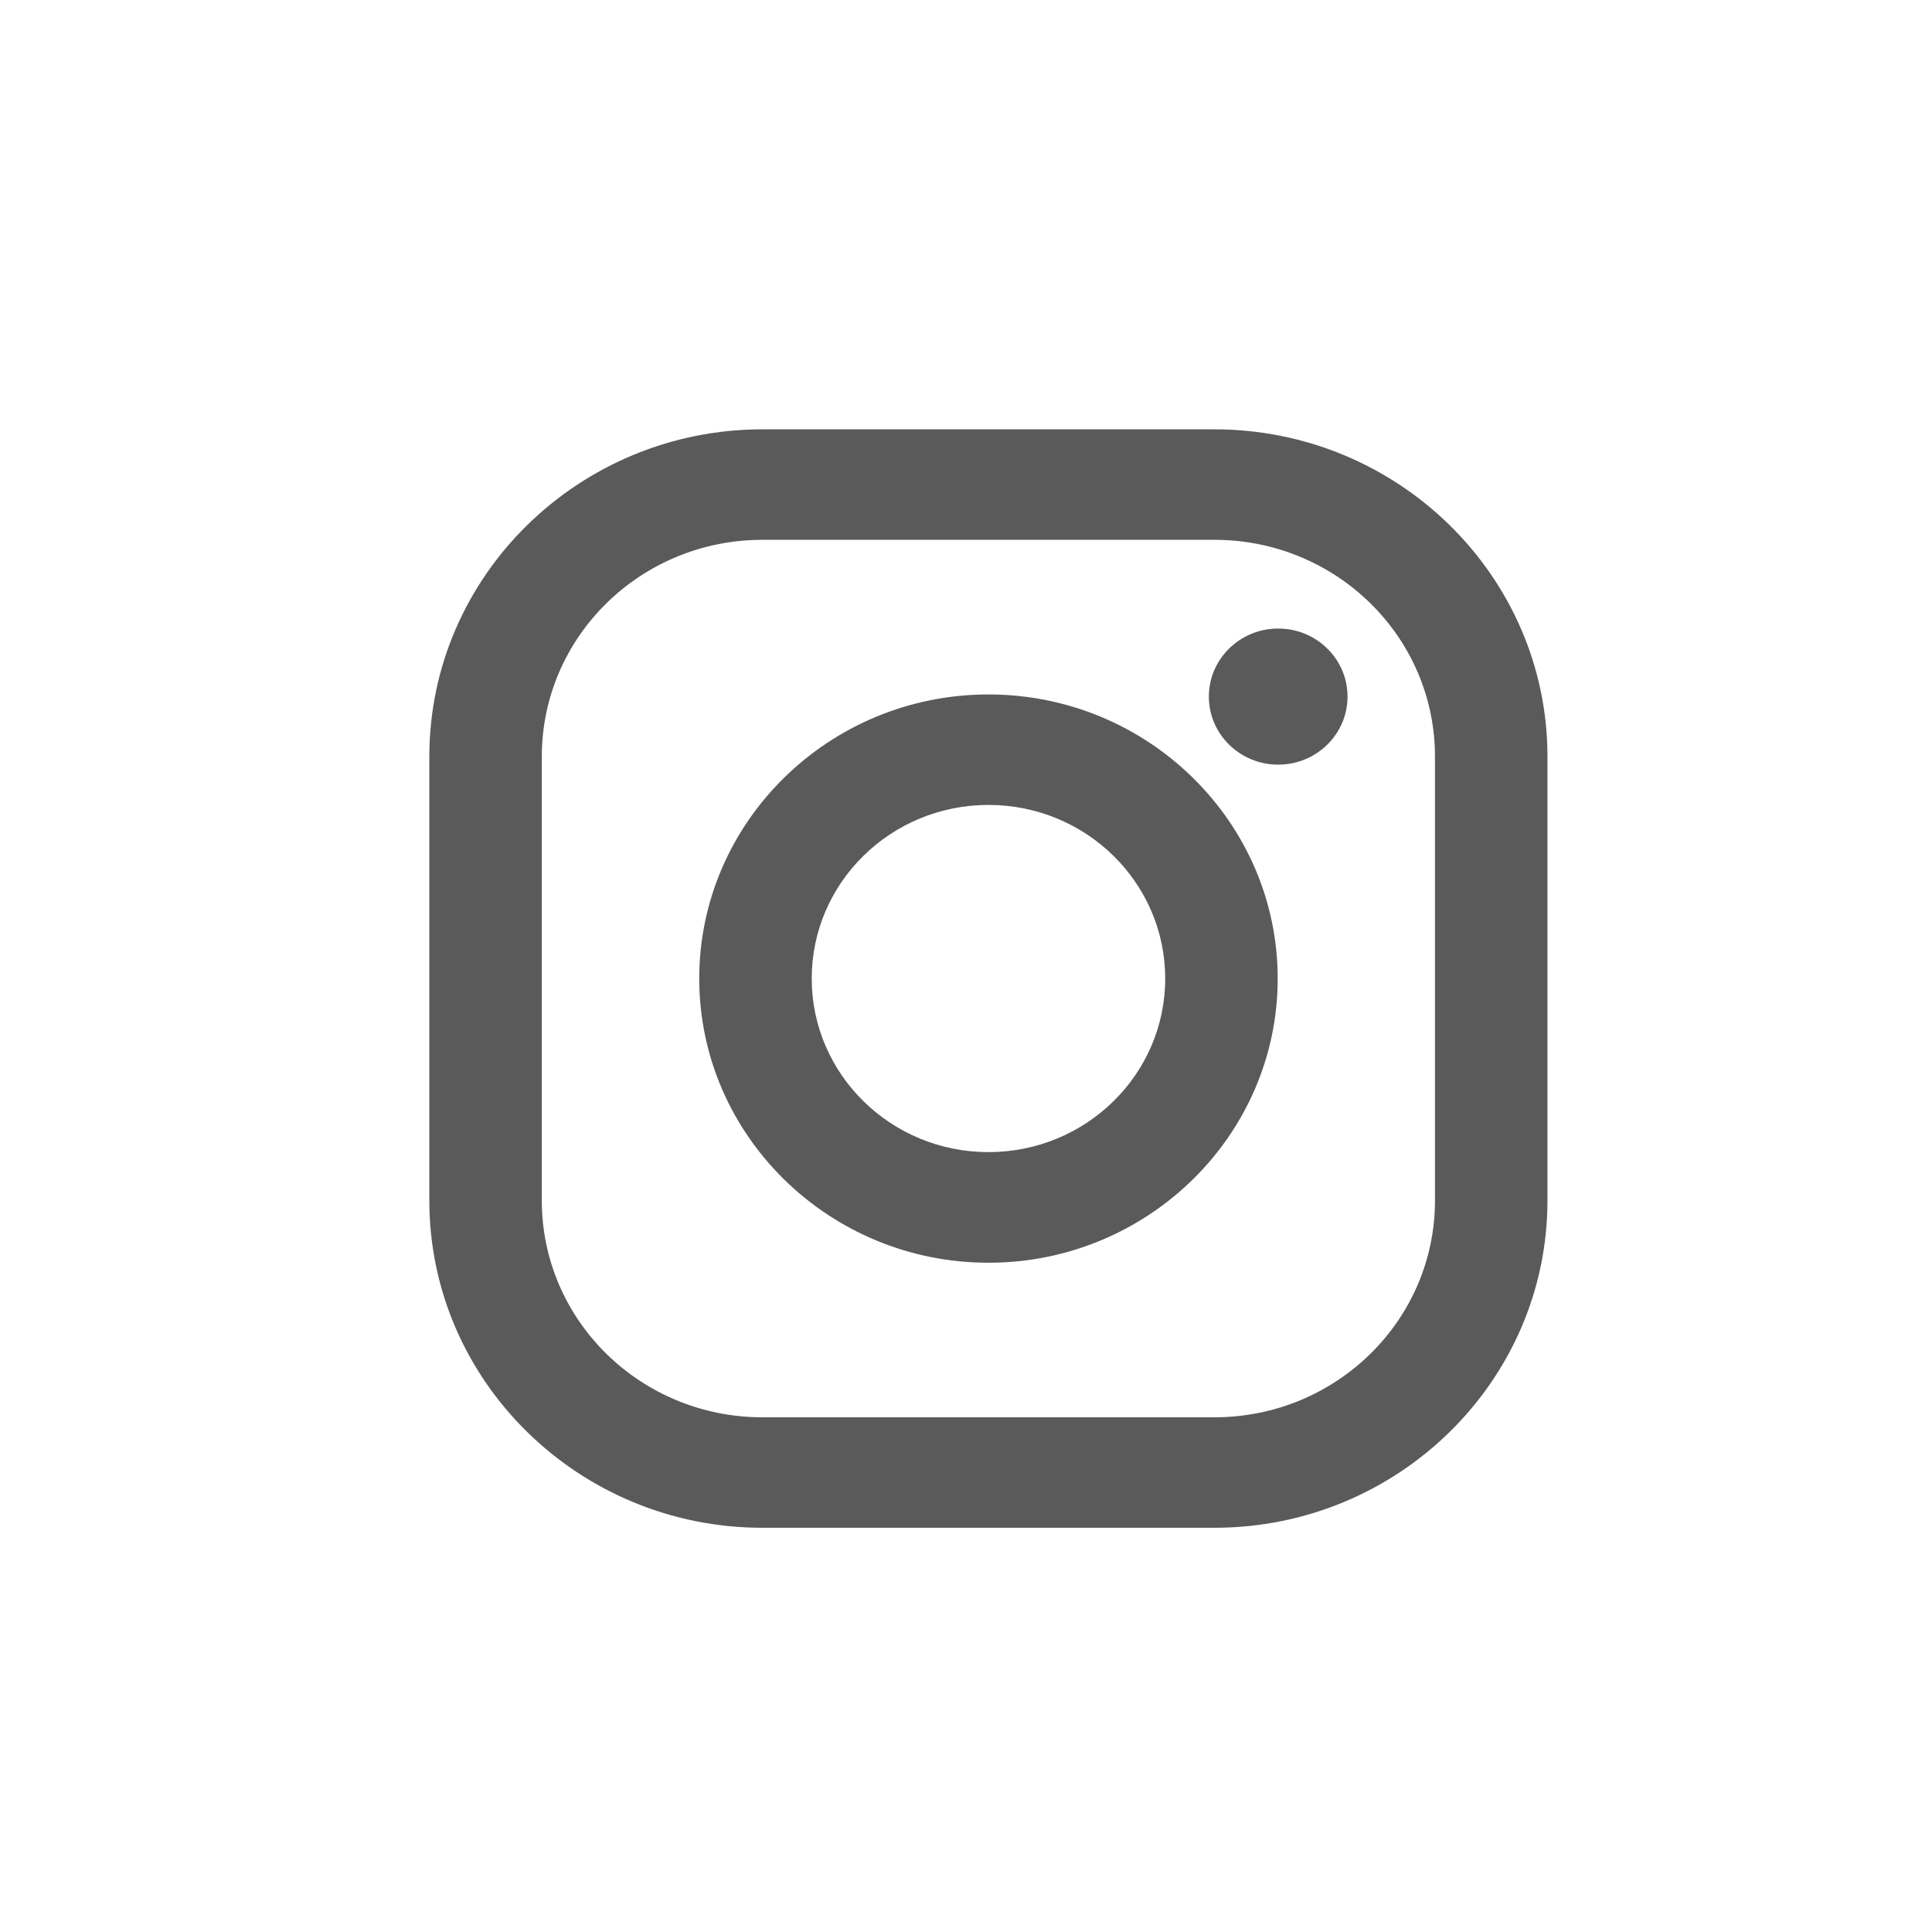 <svg fill="none" height="27" viewBox="0 0 27 27" width="27" xmlns="http://www.w3.org/2000/svg"><g fill="#5a5a5a"><path d="m16.971 6h-6.316c-2.566 0-4.655 2.052-4.655 4.573v6.205c0 2.521 2.089 4.573 4.655 4.573h6.316c2.567 0 4.655-2.052 4.655-4.573v-6.205c0-2.521-2.089-4.573-4.655-4.573zm3.083 10.778c0 1.673-1.38 3.029-3.083 3.029h-6.316c-1.703 0-3.083-1.356-3.083-3.029v-6.205c0-1.673 1.38-3.029 3.083-3.029h6.316c1.703 0 3.083 1.356 3.083 3.029z"/><path d="m13.814 9.705c-2.228 0-4.042 1.782-4.042 3.971 0 2.189 1.814 3.971 4.042 3.971 2.228 0 4.042-1.782 4.042-3.971 0-2.189-1.814-3.971-4.042-3.971zm0 6.396c-1.364 0-2.47-1.087-2.47-2.426 0-1.34 1.106-2.426 2.47-2.426 1.364 0 2.47 1.087 2.47 2.426 0 1.34-1.106 2.426-2.47 2.426z"/><path d="m17.863 10.686c.535 0 .969-.426.969-.951 0-.525-.434-.951-.969-.951-.535 0-.969.426-.969.951 0 .525.434.951.969.951z"/></g></svg>